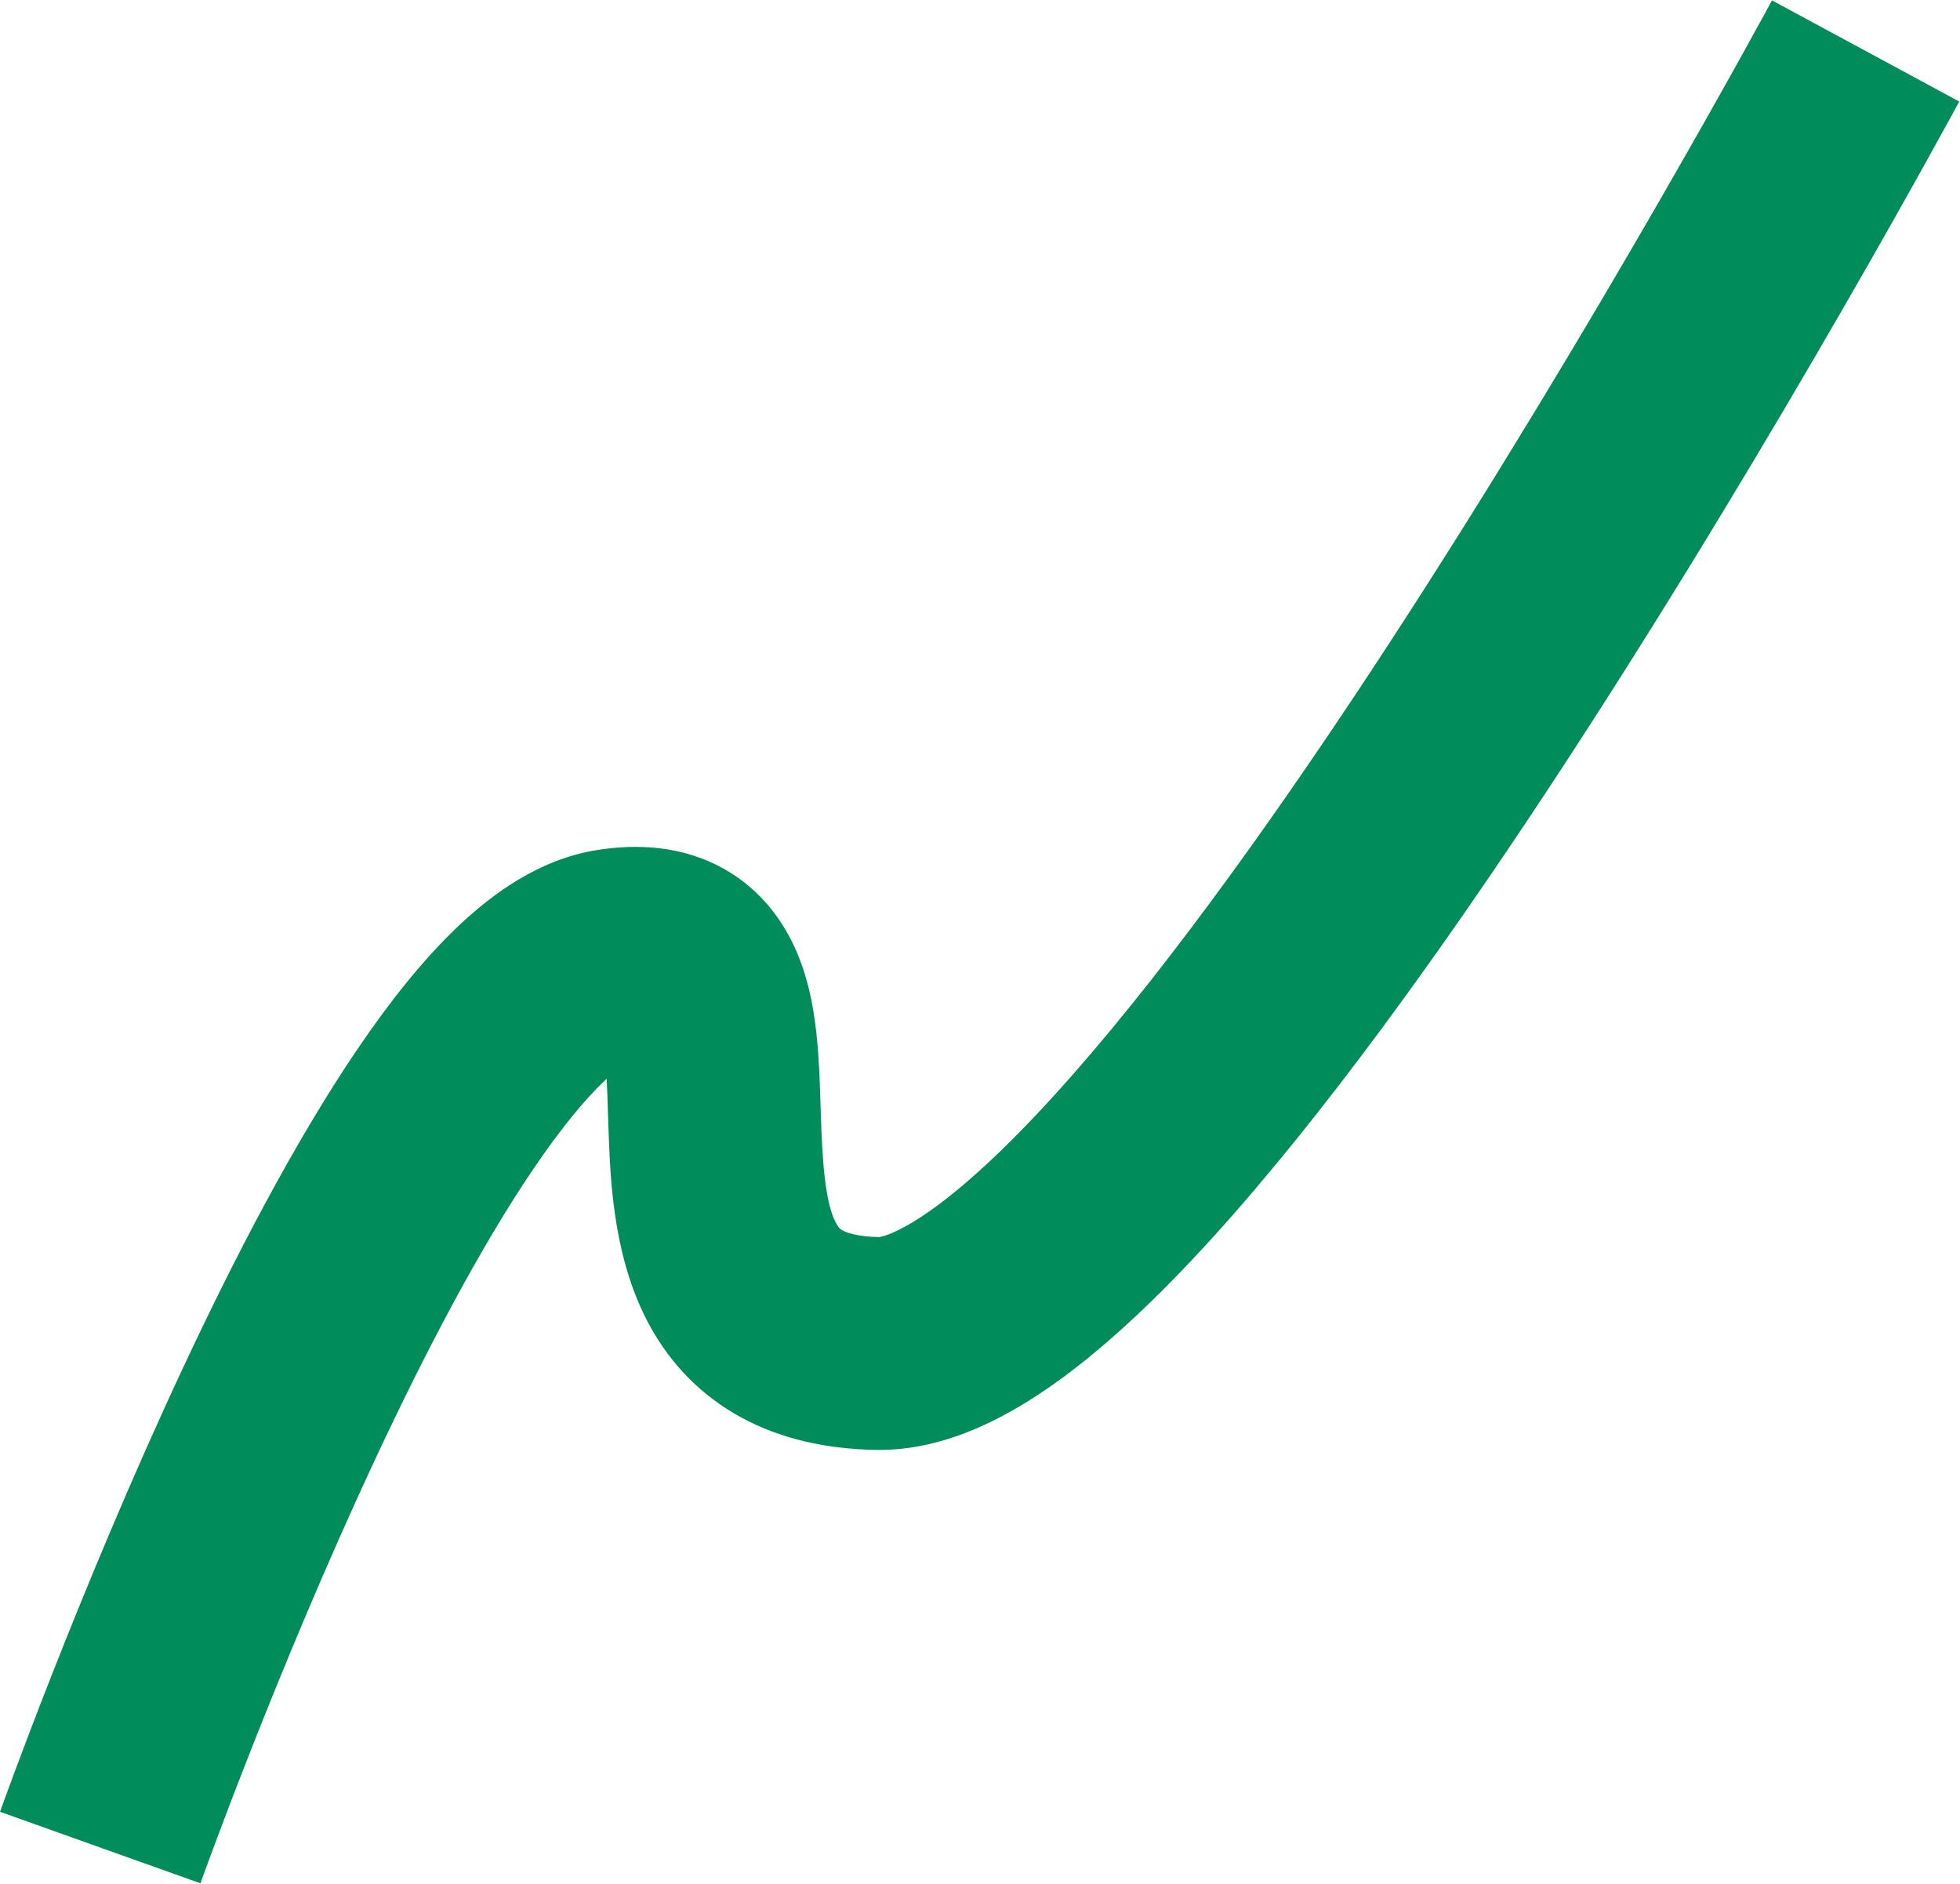 <?xml version="1.0" encoding="UTF-8"?> <svg xmlns="http://www.w3.org/2000/svg" width="1396" height="1342" viewBox="0 0 1396 1342" fill="none"><path fill-rule="evenodd" clip-rule="evenodd" d="M326.645 659.394C350.989 636.379 384.138 612.068 424.76 605.506C453.621 600.843 486.726 602.056 517.019 619.645C547.841 637.541 563.412 665.194 571.361 688.081C578.977 710.006 581.532 732.94 582.805 751.044C583.685 763.572 584.139 777.894 584.541 790.567C584.708 795.829 584.865 800.806 585.041 805.253C586.509 842.445 590.074 861.536 595.721 871.593C597.371 874.531 598.567 875.49 600.214 876.389C602.482 877.628 609.723 880.787 626.344 881.099C626.322 881.099 626.347 881.094 626.421 881.082C627.589 880.887 640.821 878.682 668.845 857.718C696.19 837.261 728.576 805.806 764.736 764.621C836.797 682.548 916.04 570.886 990.488 456.612C1064.61 342.837 1132.57 228.669 1182.08 142.774C1206.81 99.875 1226.87 64.139 1240.73 39.173C1247.65 26.692 1253.02 16.909 1256.65 10.275C1258.46 6.958 1259.84 4.429 1260.75 2.744C1261.21 1.901 1261.55 1.27 1261.77 0.857L1262.09 0.278C1262.09 0.278 1262.09 0.279 1328.77 36.287C1395.46 72.296 1395.45 72.305 1395.45 72.318L1395.05 73.058C1394.79 73.533 1394.41 74.228 1393.92 75.134C1392.94 76.948 1391.49 79.609 1389.6 83.062C1385.83 89.968 1380.3 100.042 1373.2 112.832C1359.01 138.406 1338.54 174.863 1313.34 218.571C1263.01 305.889 1193.57 422.592 1117.44 539.447C1041.63 655.802 957.773 774.529 878.601 864.703C839.145 909.642 798.882 949.776 759.635 979.136C722.846 1006.66 675.383 1033.62 623.615 1032.65C588.846 1032 556.291 1025.04 527.684 1009.41C498.455 993.446 477.697 970.787 463.639 945.75C437.871 899.856 435.01 845.569 433.65 811.118C433.362 803.839 433.161 797.378 432.975 791.414C432.714 783.043 432.484 775.651 432.089 768.349C431.651 768.754 431.205 769.171 430.751 769.6C416.165 783.39 399.029 804.336 380.032 832.324C342.16 888.12 303.08 962.615 267.274 1039.21C231.724 1115.26 200.542 1190.91 178.189 1247.73C167.034 1276.09 158.13 1299.63 152.034 1316.02C148.987 1324.21 146.645 1330.61 145.077 1334.93C144.293 1337.09 143.703 1338.73 143.316 1339.8C143.122 1340.34 142.979 1340.74 142.888 1341L142.79 1341.27L142.77 1341.33L142.768 1341.33C142.768 1341.33 142.77 1341.33 71.396 1315.88C0.021 1290.42 0.025 1290.41 0.029 1290.4L0.733 1288.44C1.178 1287.2 1.827 1285.4 2.672 1283.07C4.363 1278.41 6.838 1271.65 10.028 1263.07C16.405 1245.92 25.649 1221.49 37.199 1192.13C60.252 1133.53 92.696 1054.77 130.022 974.916C167.091 895.615 210.136 812.717 254.669 747.106C276.874 714.391 301.01 683.63 326.645 659.394ZM452.841 754.733C452.841 754.733 452.802 754.734 452.729 754.732C452.805 754.73 452.841 754.733 452.841 754.733Z" fill="#018C5B"></path></svg> 